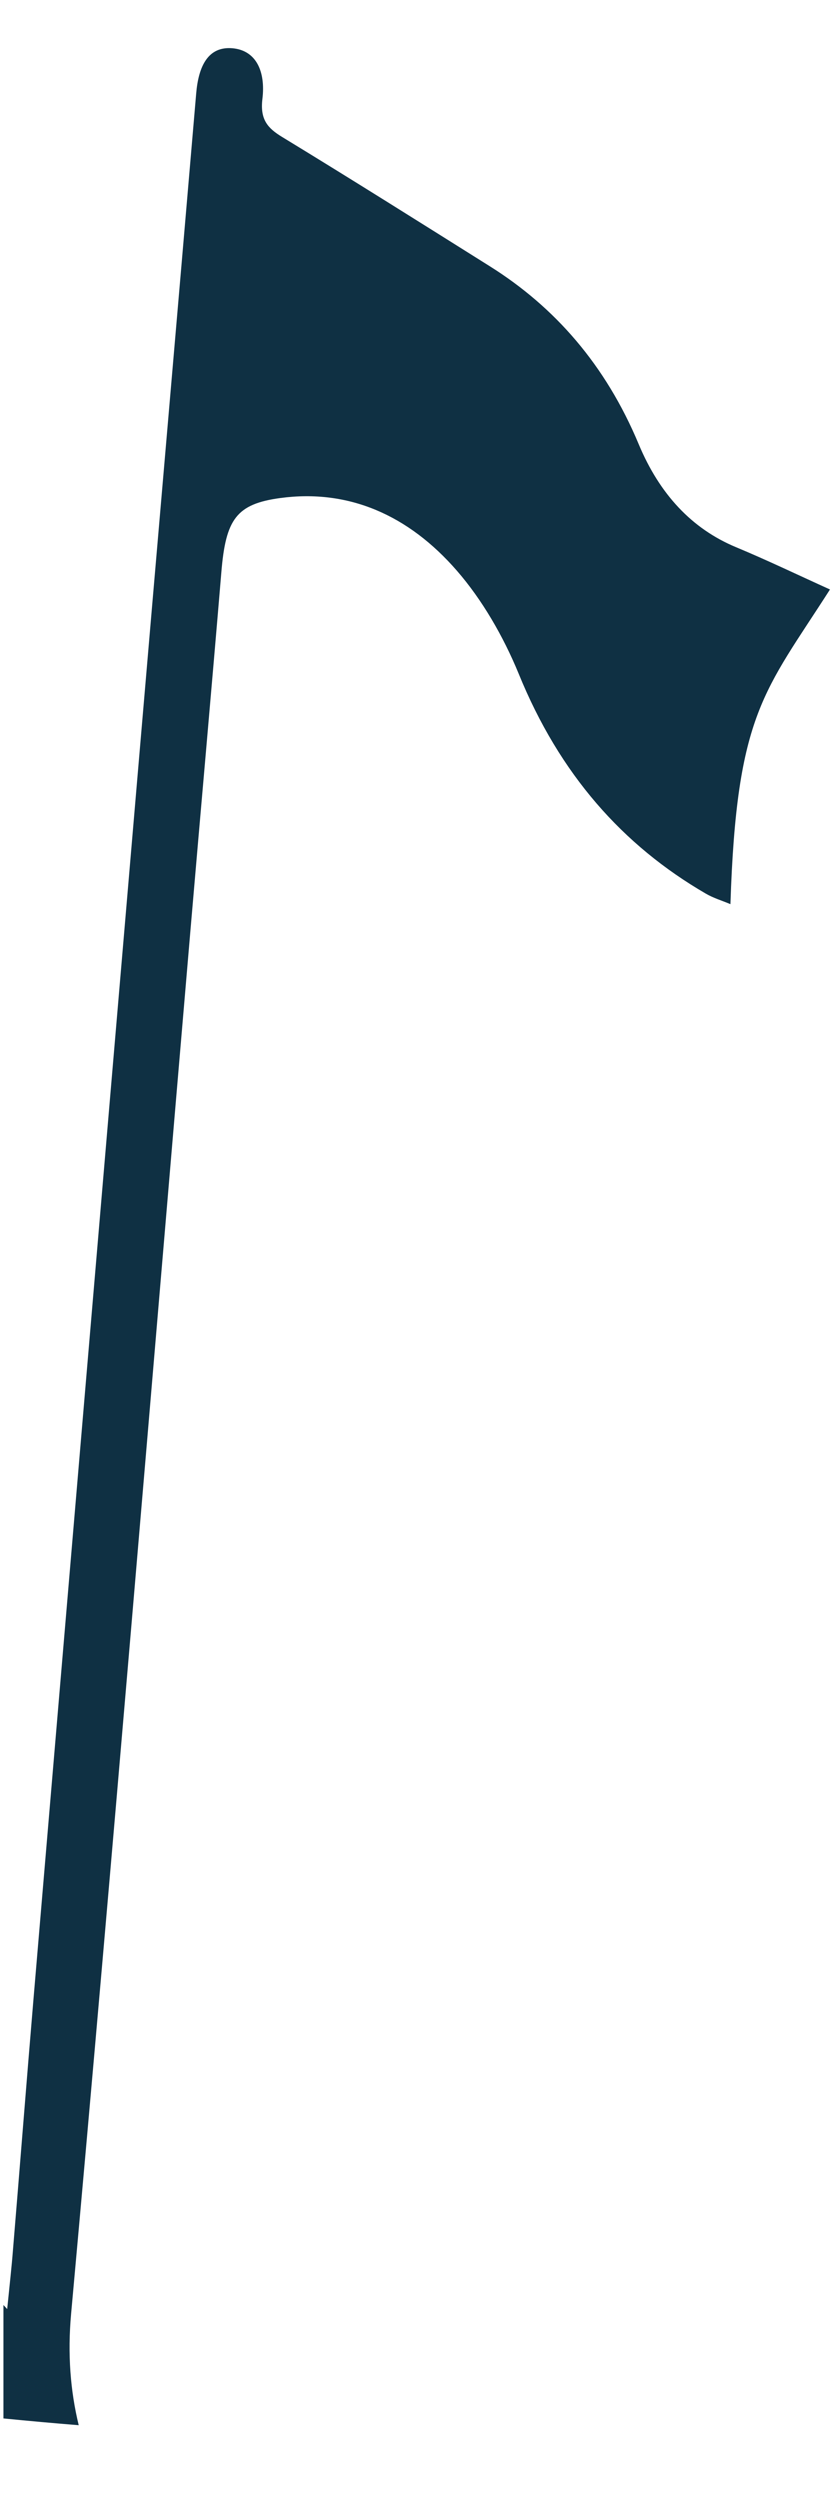 <svg width="8" height="24" viewBox="0 0 8 24" fill="none" xmlns="http://www.w3.org/2000/svg">
<path d="M7.071 5.254C6.644 5.077 6.334 4.743 6.134 4.264C5.815 3.501 5.327 2.947 4.704 2.556C4.04 2.139 3.376 1.721 2.708 1.314C2.574 1.232 2.496 1.15 2.52 0.951C2.552 0.688 2.462 0.483 2.231 0.463C1.999 0.444 1.906 0.634 1.884 0.899C1.697 3.089 1.506 5.28 1.319 7.471C0.985 11.376 0.653 15.281 0.322 19.186C0.254 19.992 0.191 20.799 0.124 21.606C0.112 21.762 0.094 21.917 0.069 22.167C0.057 22.154 0.045 22.141 0.033 22.128V23.217C0.277 23.241 0.518 23.263 0.756 23.282C0.676 22.952 0.648 22.601 0.683 22.212C1.085 17.788 1.45 13.359 1.829 8.932C1.927 7.785 2.03 6.639 2.126 5.492C2.168 4.984 2.27 4.838 2.693 4.781C3.348 4.693 3.923 4.944 4.388 5.479C4.629 5.756 4.833 6.107 4.981 6.467C5.375 7.435 5.982 8.116 6.777 8.578C6.85 8.621 6.932 8.645 7.015 8.68C7.074 6.843 7.342 6.642 7.971 5.659C7.666 5.521 7.371 5.379 7.071 5.254V5.254Z" fill="#0F3043"/>
</svg>
